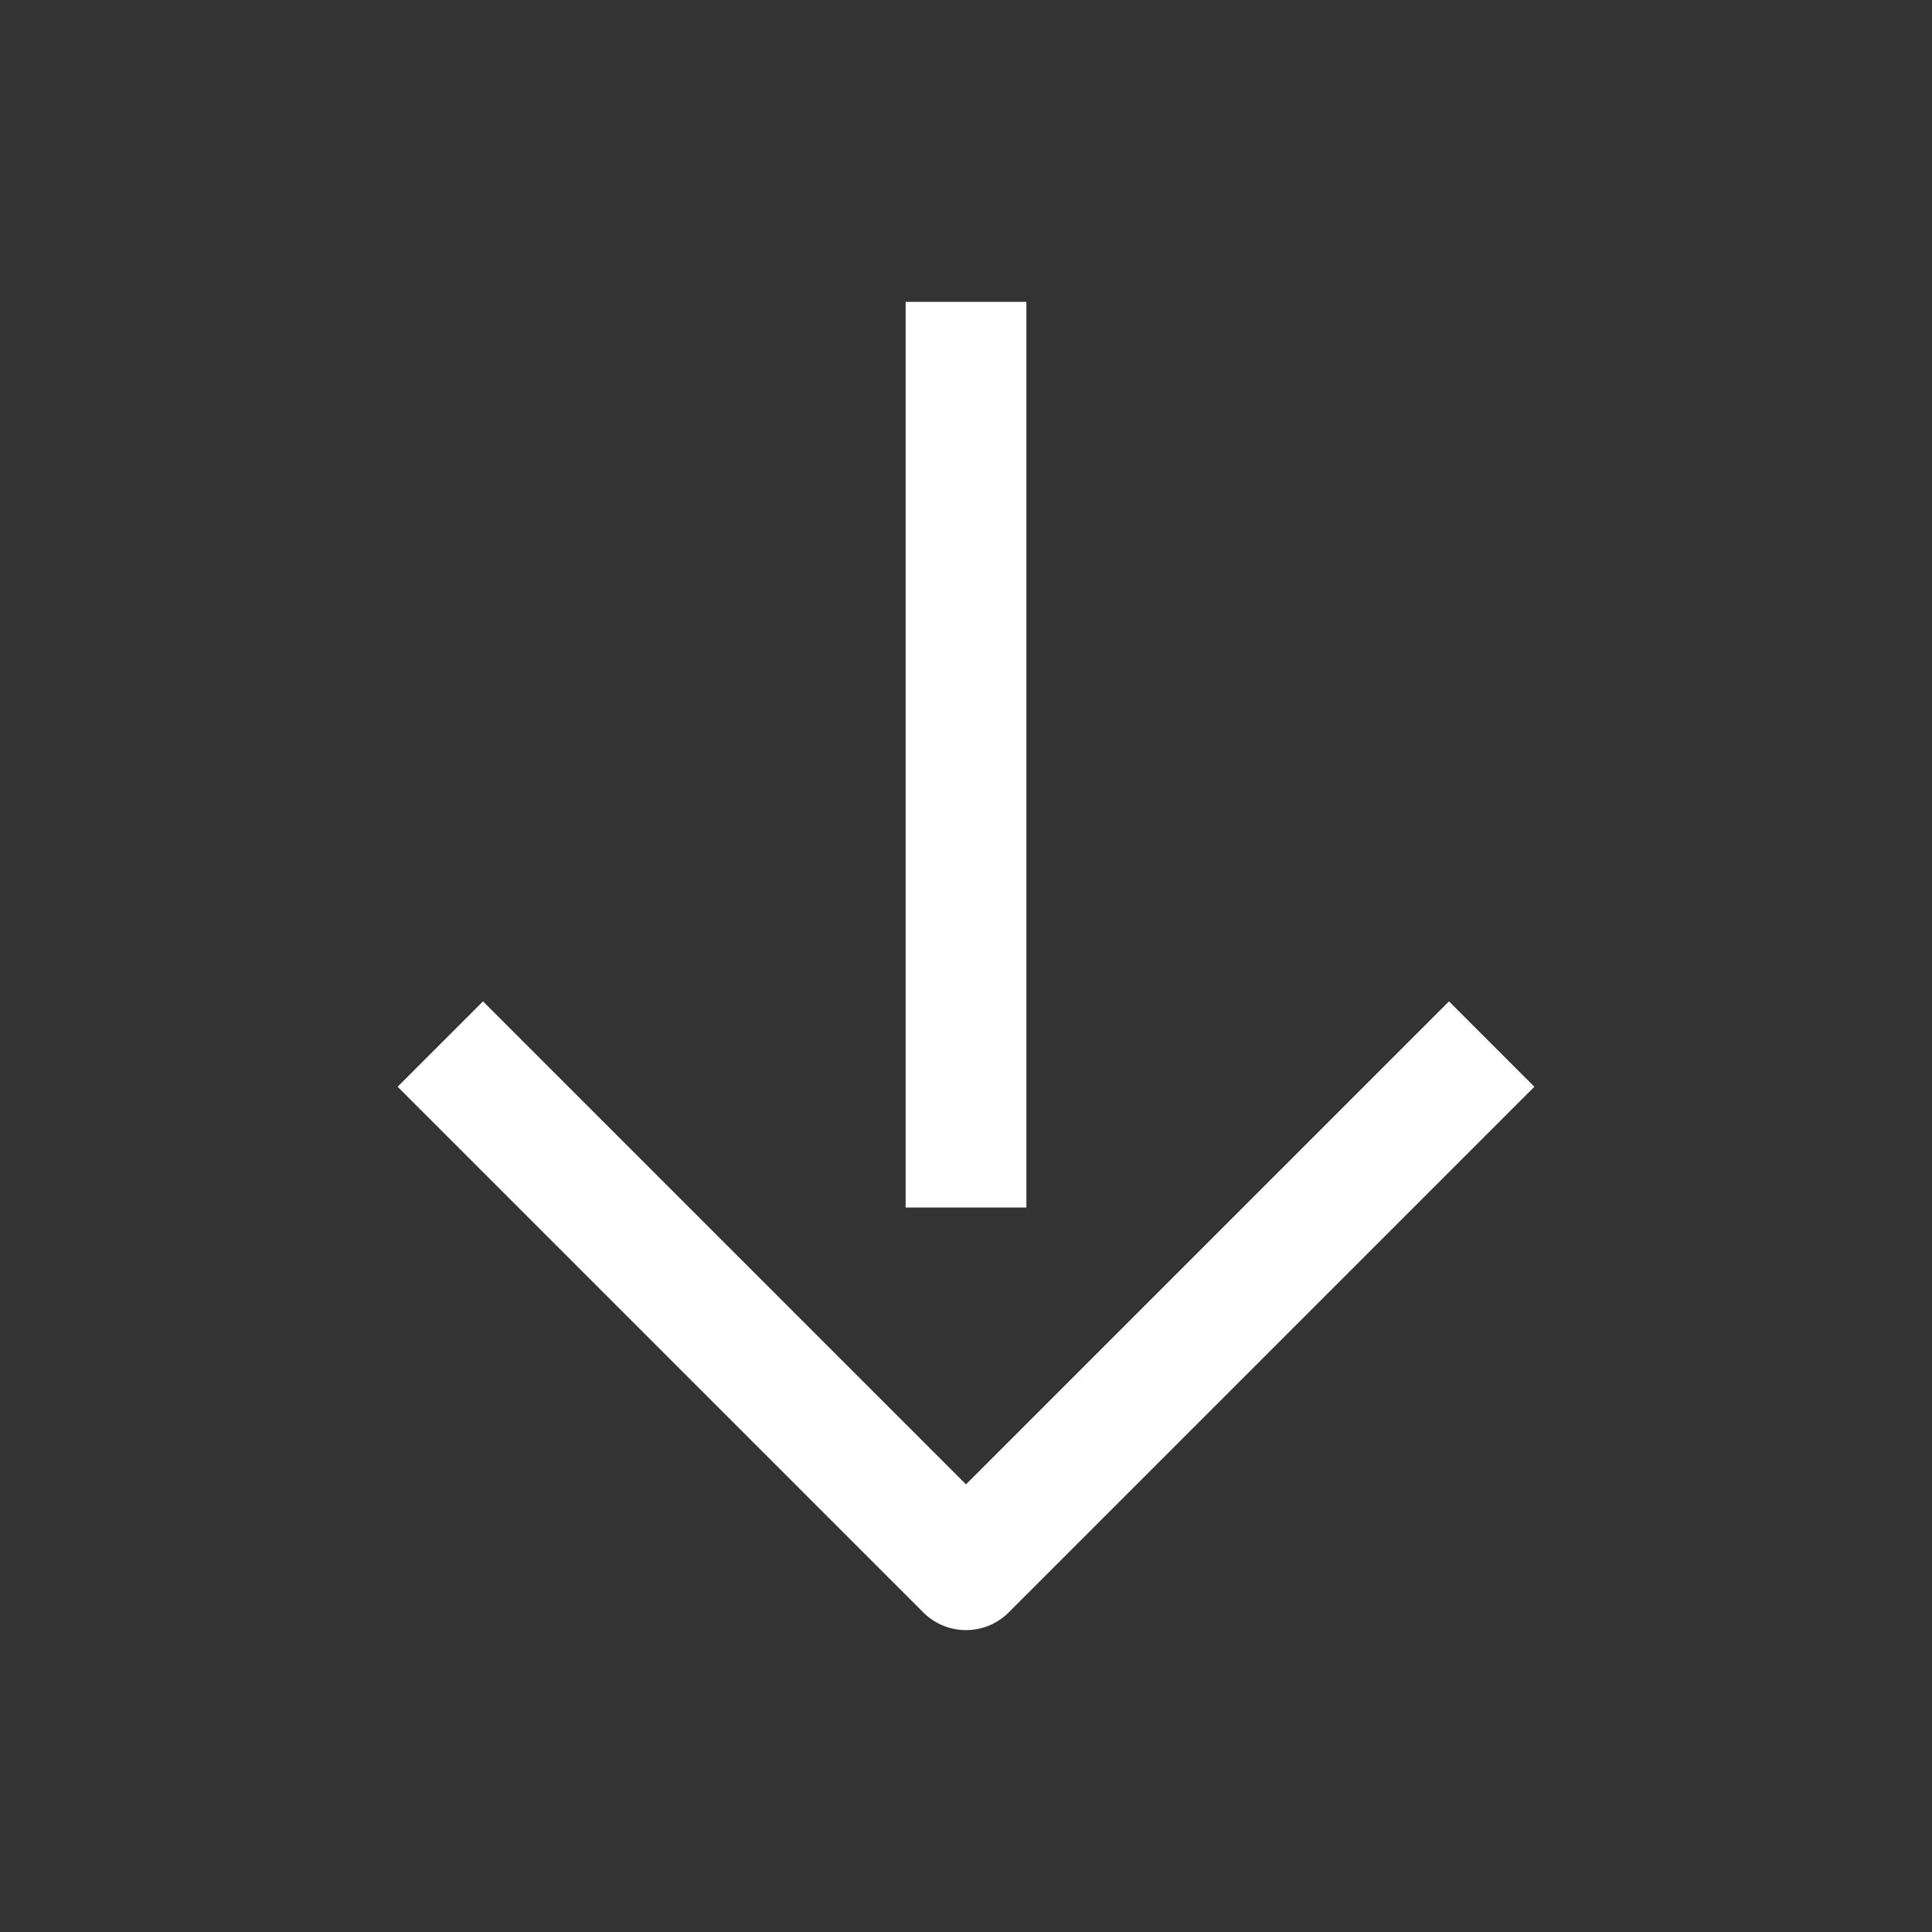 <svg width="40" height="40" viewBox="0 0 40 40" fill="none" xmlns="http://www.w3.org/2000/svg">
<rect x="0" y="0" width="40" height="40" fill="#333333" stroke="none"/>
<path d="M20 7.5L20 23.75" stroke="white" stroke-width="2.5" stroke-linecap="square" stroke-linejoin="round"/>
<path d="M30 22.5L20 32.5L10 22.5" stroke="white" stroke-width="2.5" stroke-linecap="square" stroke-linejoin="round"/>
</svg>
